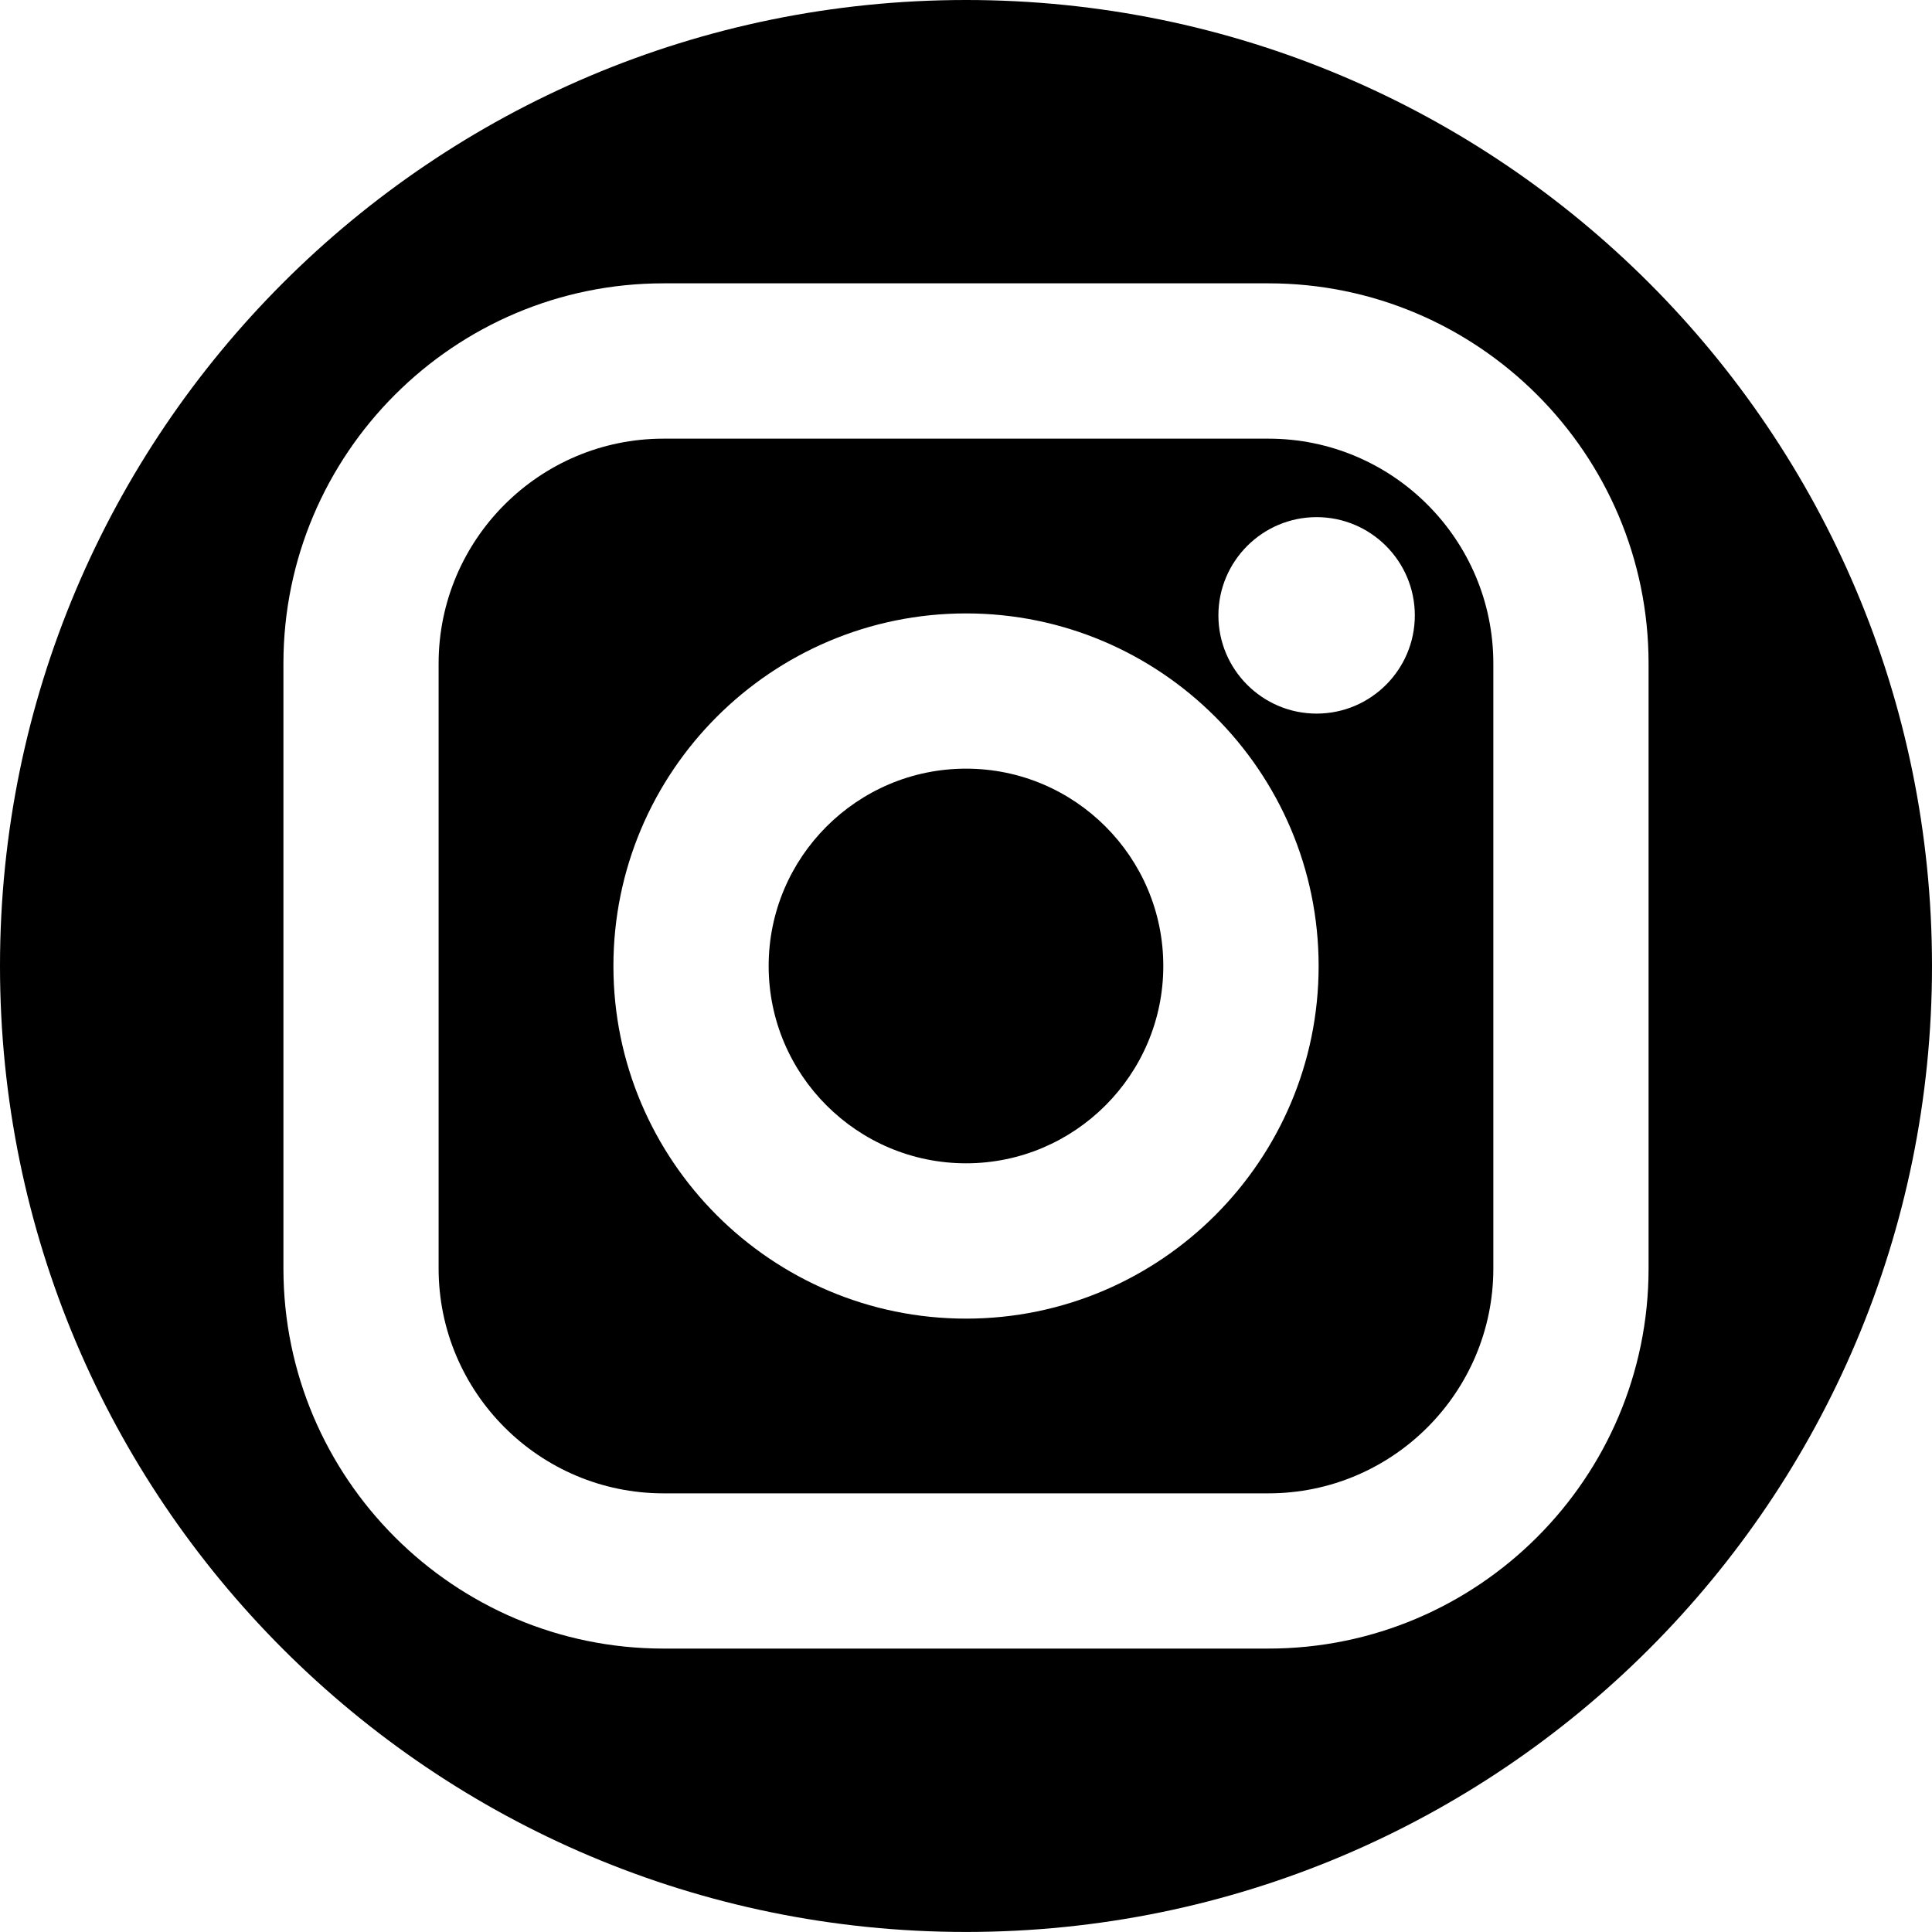 <?xml version="1.0" encoding="utf-8"?>
<!-- Generator: Adobe Illustrator 16.0.0, SVG Export Plug-In . SVG Version: 6.00 Build 0)  -->
<!DOCTYPE svg PUBLIC "-//W3C//DTD SVG 1.1//EN" "http://www.w3.org/Graphics/SVG/1.1/DTD/svg11.dtd">
<svg version="1.1" id="Layer_1" xmlns="http://www.w3.org/2000/svg" xmlns:xlink="http://www.w3.org/1999/xlink" x="0px" y="0px"
	 width="43.061px" height="43.06px" viewBox="0 0 43.061 43.06" enable-background="new 0 0 43.061 43.06" xml:space="preserve">
<g>
	<defs>
		<rect id="SVGID_1_" width="43.062" height="43.06"/>
	</defs>
	<clipPath id="SVGID_2_">
		<use xlink:href="#SVGID_1_"  overflow="visible"/>
	</clipPath>
	<path clip-path="url(#SVGID_2_)" d="M29.345,15.905c-1.207,0-2.189-0.982-2.189-2.189s0.982-2.19,2.189-2.19
		c1.208,0,2.189,0.983,2.189,2.19S30.553,15.905,29.345,15.905z M21.532,29.39c-4.336,0-7.86-3.526-7.86-7.859
		c0-4.334,3.524-7.859,7.86-7.859c4.332,0,7.858,3.525,7.858,7.859C29.391,25.863,25.864,29.39,21.532,29.39z M28.272,9.777H14.788
		c-2.762,0-5.012,2.247-5.012,5.012v13.483c0,2.763,2.25,5.012,5.012,5.012h13.484c2.764,0,5.012-2.249,5.012-5.012V14.789
		C33.284,12.024,31.036,9.777,28.272,9.777z"/>
	<path clip-path="url(#SVGID_2_)" d="M36.744,28.272c0,4.671-3.8,8.472-8.472,8.472H14.788c-4.67,0-8.471-3.801-8.471-8.472V14.789
		c0-4.673,3.801-8.474,8.471-8.474h13.484c4.672,0,8.472,3.801,8.472,8.474V28.272z M21.531,0C9.64,0,0,9.639,0,21.53
		C0,33.421,9.64,43.06,21.531,43.06c11.89,0,21.53-9.639,21.53-21.529C43.062,9.639,33.421,0,21.531,0z"/>
	<path clip-path="url(#SVGID_2_)" d="M21.532,17.132c-2.427,0-4.4,1.973-4.4,4.398c0,2.425,1.974,4.398,4.4,4.398
		c2.424,0,4.396-1.974,4.396-4.398C25.929,19.104,23.956,17.132,21.532,17.132z"/>
</g>
</svg>
